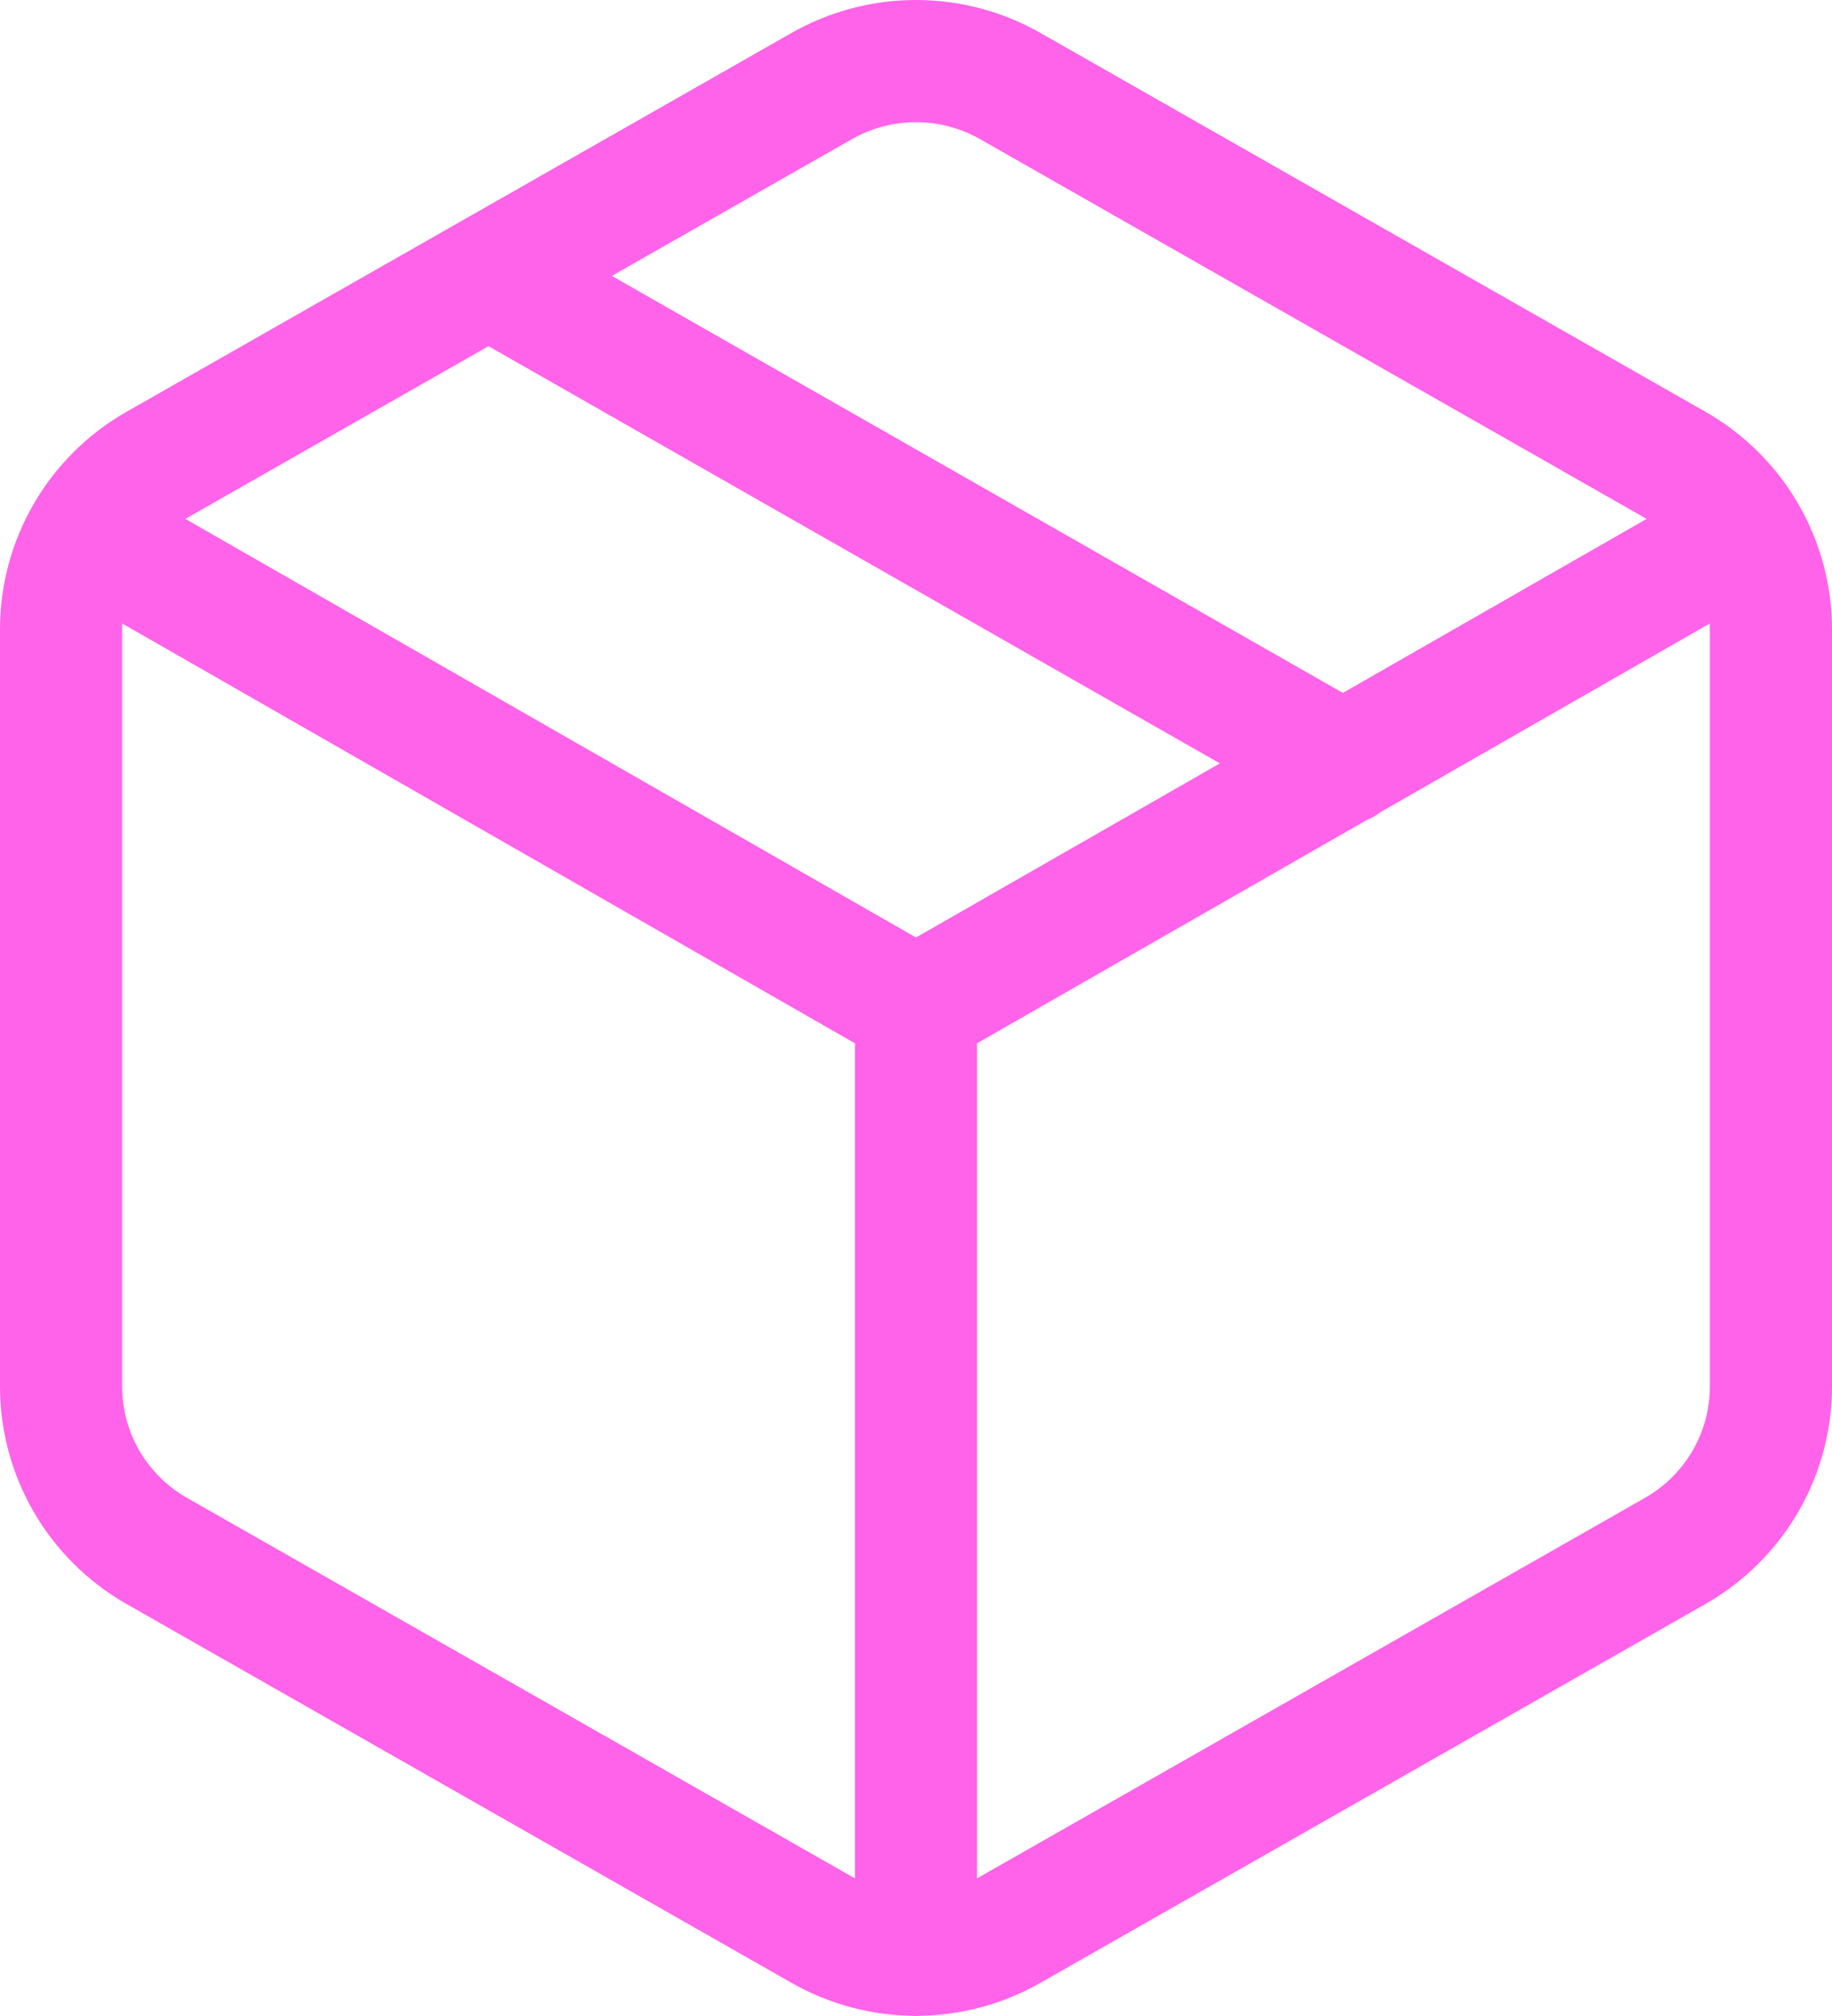 <svg width="90" height="99" viewBox="0 0 90 99" fill="none" xmlns="http://www.w3.org/2000/svg">
<path d="M24 13.547L66 37.497M4.4 26.243L45 49.495M45 49.495L85.6 26.243M45 49.495V96M87 30.893C86.998 29.262 86.566 27.66 85.747 26.248C84.928 24.836 83.751 23.663 82.333 22.848L49.667 4.246C48.248 3.43 46.638 3 45 3C43.362 3 41.752 3.43 40.333 4.246L7.667 22.848C6.249 23.663 5.072 24.836 4.253 26.248C3.434 27.66 3.002 29.262 3 30.893V68.097C3.002 69.728 3.434 71.33 4.253 72.742C5.072 74.154 6.249 75.327 7.667 76.142L40.333 94.744C41.752 95.561 43.362 95.99 45 95.99C46.638 95.99 48.248 95.561 49.667 94.744L82.333 76.142C83.751 75.327 84.928 74.154 85.747 72.742C86.566 71.33 86.998 69.728 87 68.097V30.893Z" stroke="#FF63E9" stroke-width="6" stroke-linecap="round" stroke-linejoin="round"/>
</svg>
